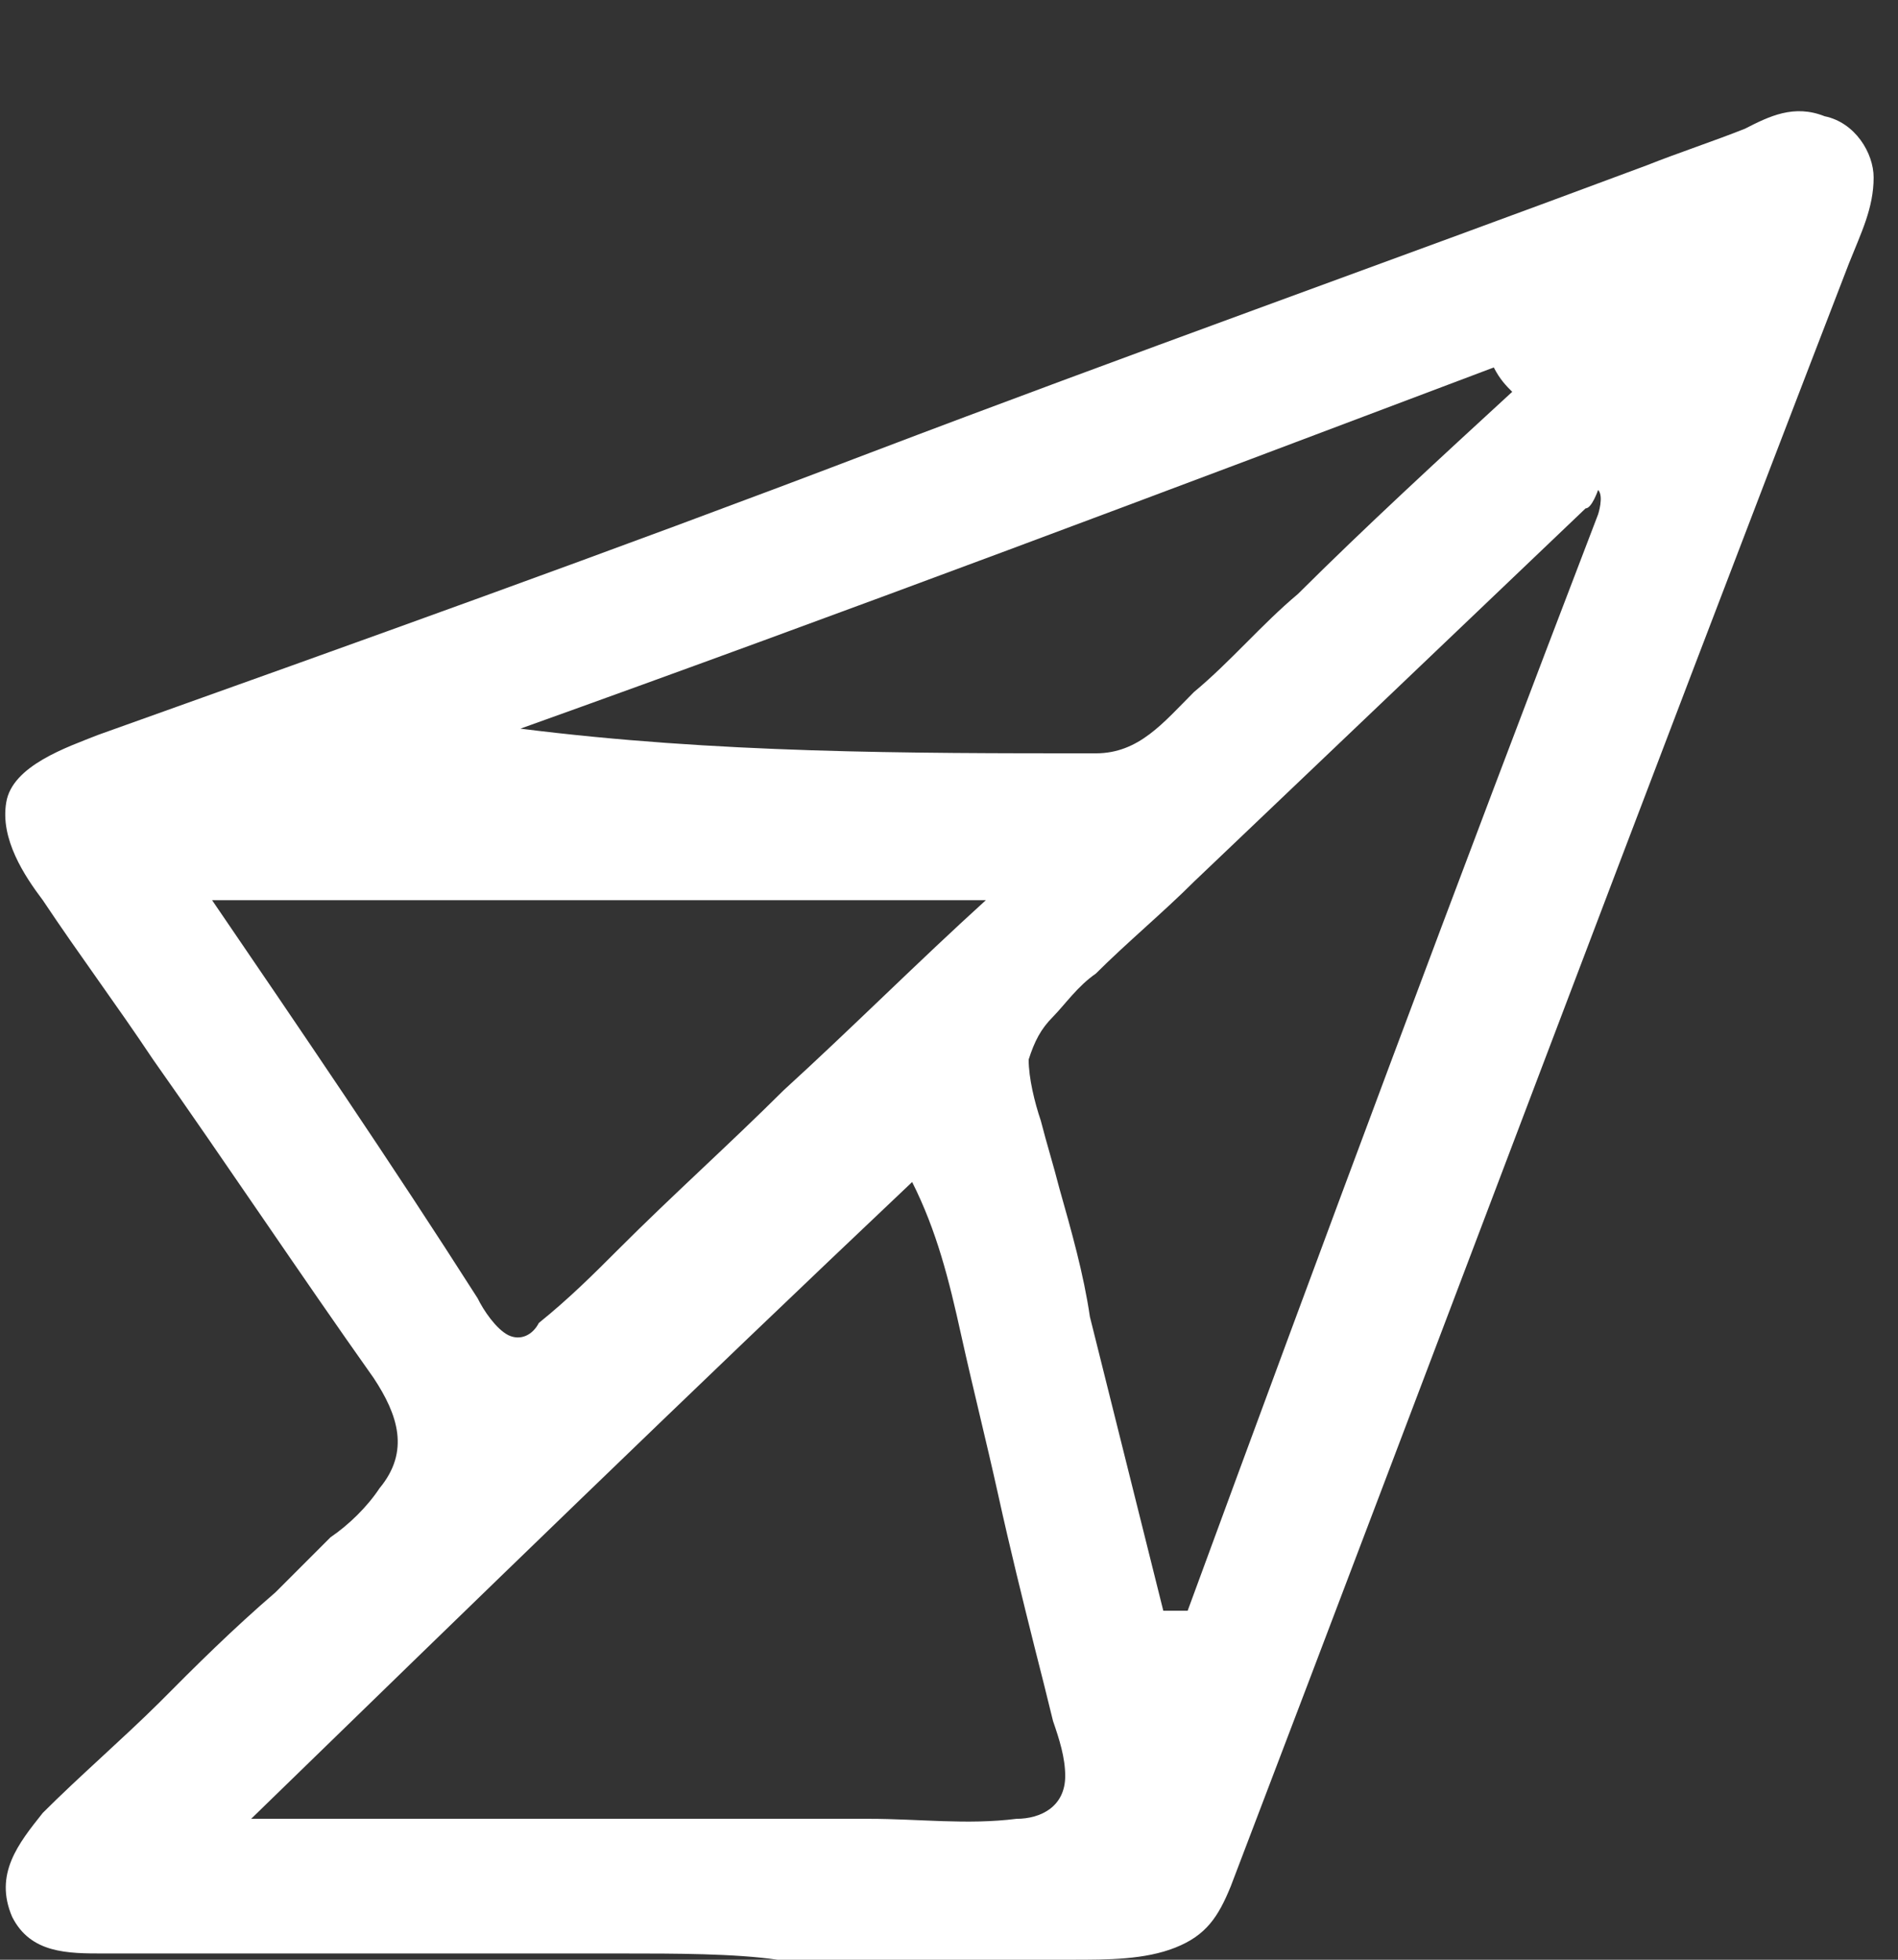 <?xml version="1.0" encoding="UTF-8"?> <svg xmlns="http://www.w3.org/2000/svg" xmlns:xlink="http://www.w3.org/1999/xlink" width="31px" height="32px" viewBox="0 0 31 32" version="1.1"><rect x="0" y="0" width="31" height="32" fill="#333333" stroke="none"/><g id="surface1"><path style=" stroke:none;fill-rule:nonzero;fill:rgb(100%,100%,100%);fill-opacity:1;" d="M 10.199 31.898 C 8.301 31.898 6.398 31.898 4.5 31.898 C 3.602 31.898 2.602 31.898 1.699 31.898 C 1.102 31.898 0.5 31.898 0.199 31.301 C -0.102 30.602 0.301 30.102 0.699 29.602 C 1.301 29 2 28.398 2.602 27.801 C 3.199 27.199 3.801 26.602 4.5 26 C 4.801 25.699 5.102 25.398 5.398 25.102 C 5.699 24.898 6 24.602 6.199 24.301 C 6.699 23.699 6.5 23.102 6.102 22.5 C 4.898 20.801 3.699 19 2.5 17.301 C 1.898 16.398 1.301 15.602 0.699 14.699 C 0.398 14.301 0 13.699 0.102 13.102 C 0.199 12.5 1.102 12.199 1.602 12 C 5.801 10.5 10 9 14.199 7.398 C 18.398 5.801 22.602 4.301 26.898 2.699 C 27.398 2.5 28 2.301 28.5 2.102 C 28.898 1.898 29.301 1.699 29.801 1.898 C 30.301 2 30.602 2.5 30.602 2.898 C 30.602 3.398 30.398 3.801 30.199 4.301 C 26.801 13.102 23.5 21.898 20.102 30.801 C 19.898 31.301 19.699 31.602 19.199 31.801 C 18.699 32 18.102 32 17.5 32 C 15.898 32 14.301 32 12.699 32 C 12 31.898 11 31.898 10.199 31.898 Z M 25.898 8.301 C 23.699 10.398 21.602 12.398 19.5 14.398 C 19 14.898 18.398 15.398 17.898 15.898 C 17.602 16.102 17.398 16.398 17.199 16.602 C 17 16.801 16.898 17 16.801 17.301 C 16.801 17.602 16.898 18 17 18.301 C 17.102 18.699 17.199 19 17.301 19.398 C 17.5 20.102 17.699 20.801 17.801 21.5 C 18.199 23.102 18.602 24.699 19 26.301 C 19.102 26.301 19.301 26.301 19.398 26.301 C 21.602 20.301 23.801 14.398 26.102 8.398 C 26.102 8.398 26.199 8.102 26.102 8 C 26.102 8 26 8.301 25.898 8.301 Z M 4.102 29.699 C 7.5 29.699 10.801 29.699 14.199 29.699 C 15 29.699 15.801 29.801 16.602 29.699 C 17 29.699 17.398 29.5 17.398 29 C 17.398 28.699 17.301 28.398 17.199 28.102 C 17.102 27.699 17 27.301 16.898 26.898 C 16.699 26.102 16.5 25.301 16.301 24.398 C 16.102 23.5 15.898 22.699 15.699 21.801 C 15.5 20.898 15.301 20.102 14.898 19.301 C 11.199 22.801 7.801 26.102 4.102 29.699 Z M 3.398 14.602 C 4.898 16.801 6.398 19 7.801 21.199 C 7.898 21.398 8.102 21.699 8.301 21.801 C 8.5 21.898 8.699 21.801 8.801 21.602 C 9.301 21.199 9.699 20.801 10.102 20.398 C 11 19.5 11.898 18.699 12.801 17.801 C 13.898 16.801 15 15.699 16.102 14.699 L 3.398 14.699 Z M 24.699 6.398 C 24.602 6.301 24.5 6.199 24.398 6 C 19.102 8 13.801 10 8.5 11.898 C 11.699 12.301 14.801 12.301 17.898 12.301 C 18.602 12.301 19 11.801 19.5 11.301 C 20.102 10.801 20.602 10.199 21.199 9.699 C 22.301 8.602 23.5 7.5 24.699 6.398 Z M 24.699 6.398 "></path></g></svg> 
